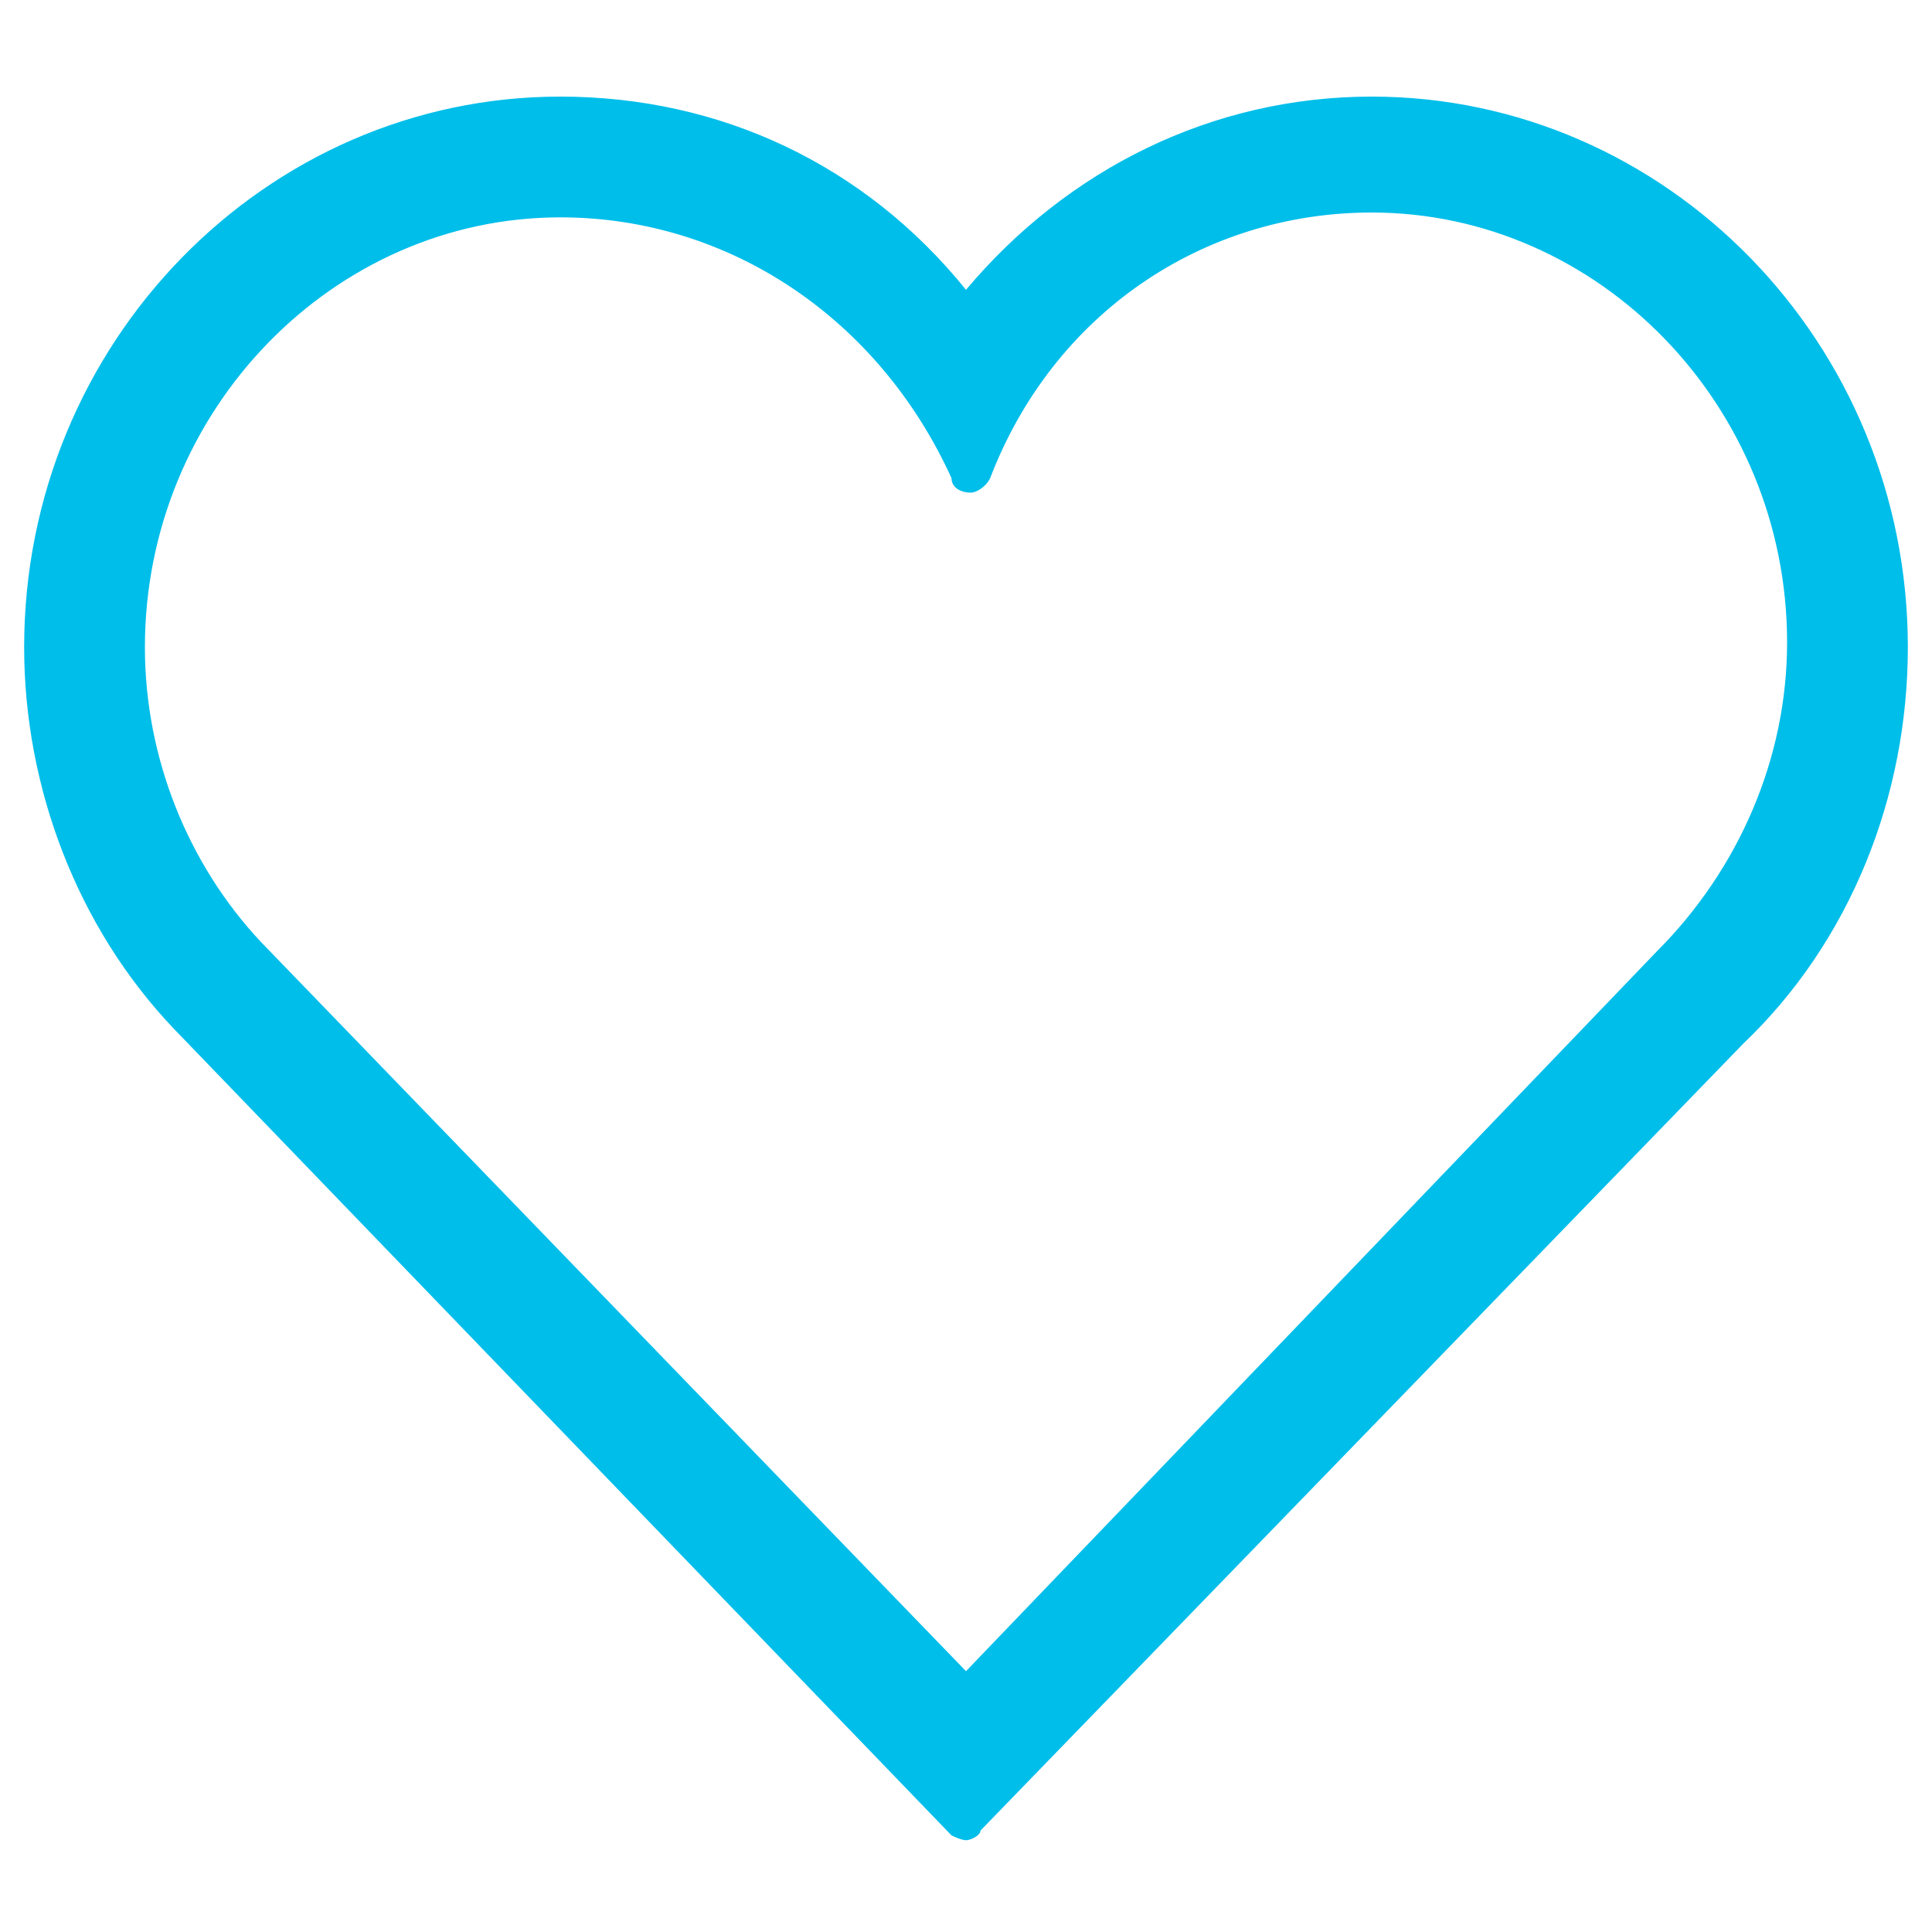 <?xml version="1.0" encoding="utf-8"?>
<!-- Generator: Adobe Illustrator 25.4.1, SVG Export Plug-In . SVG Version: 6.00 Build 0)  -->
<svg version="1.1" id="Layer_1" xmlns="http://www.w3.org/2000/svg" xmlns:xlink="http://www.w3.org/1999/xlink" x="0px" y="0px"
	 viewBox="0 0 40 40" style="enable-background:new 0 0 40 40;" xml:space="preserve">
<style type="text/css">
	.st0{fill:none;}
	.st1{fill:#00BEEA;}
	.st2{fill-rule:evenodd;clip-rule:evenodd;fill:#00BEEA;}
</style>
<rect x="-108" y="-108" class="st0" width="256" height="256"/>
<g>
	<path class="st1" d="M28.4,4c5,0,9.1,4.2,9.1,9.4c0,2.7-1.1,5.1-2.8,6.8L20,35.3L5,19.9c-1.6-1.7-2.5-4-2.5-6.5
		C2.5,8.2,6.6,4,11.6,4c3.8,0,7,2.4,8.4,5.8C21.4,6.4,24.6,4,28.4,4 M28.4,2.4C25.1,2.4,22,4,20,6.7c-2-2.6-5.1-4.2-8.4-4.2
		C5.8,2.4,1,7.3,1,13.4c0,2.8,1,5.5,3,7.6l15,15.5l1.1,1.1l1.1-1.1l14.7-15.2c2.1-2.1,3.2-4.9,3.2-7.9C39,7.3,34.2,2.4,28.4,2.4
		L28.4,2.4z"/>
	<path class="st1" d="M20,38.1c-0.1,0-0.3-0.1-0.3-0.1L3.6,21.3c-2-2.1-3.1-5-3.1-7.9c0-6.3,5-11.4,11.1-11.4c3.3,0,6.3,1.4,8.4,4
		c2.1-2.5,5.1-4,8.4-4c6.1,0,11.1,5.1,11.1,11.4c0,3.1-1.2,6.1-3.4,8.2L20.3,37.9C20.3,38,20.1,38.1,20,38.1z M11.6,2.9
		C6,2.9,1.5,7.6,1.5,13.4c0,2.7,1,5.3,2.8,7.2L20,36.9l15.4-16c2-2,3.1-4.7,3.1-7.5c0-5.8-4.5-10.4-10.1-10.4c-3.2,0-6.1,1.5-8,4
		c-0.2,0.2-0.6,0.2-0.8,0C17.7,4.4,14.8,2.9,11.6,2.9z M20,35.8L20,35.8c-0.1,0-0.3-0.1-0.3-0.1l-15-15.5C3,18.3,2,15.9,2,13.4
		c0-5.4,4.3-9.9,9.6-9.9c3.5,0,6.7,2,8.4,5.1c1.7-3.1,4.9-5.1,8.4-5.1c5.3,0,9.6,4.4,9.6,9.9c0,2.7-1,5.2-3,7.1L20.3,35.7
		C20.3,35.8,20.1,35.8,20,35.8z M11.6,4.5c-4.7,0-8.6,4-8.6,8.9c0,2.3,0.9,4.5,2.4,6.1L20,34.6l14.3-14.9c1.7-1.7,2.7-4,2.7-6.4
		c0-4.9-3.9-8.9-8.6-8.9c-3.5,0-6.6,2.1-7.9,5.5c-0.1,0.2-0.3,0.3-0.4,0.3c0,0,0,0,0,0c-0.2,0-0.4-0.1-0.4-0.3
		C18.2,6.6,15.1,4.5,11.6,4.5z"/>
</g>
</svg>
